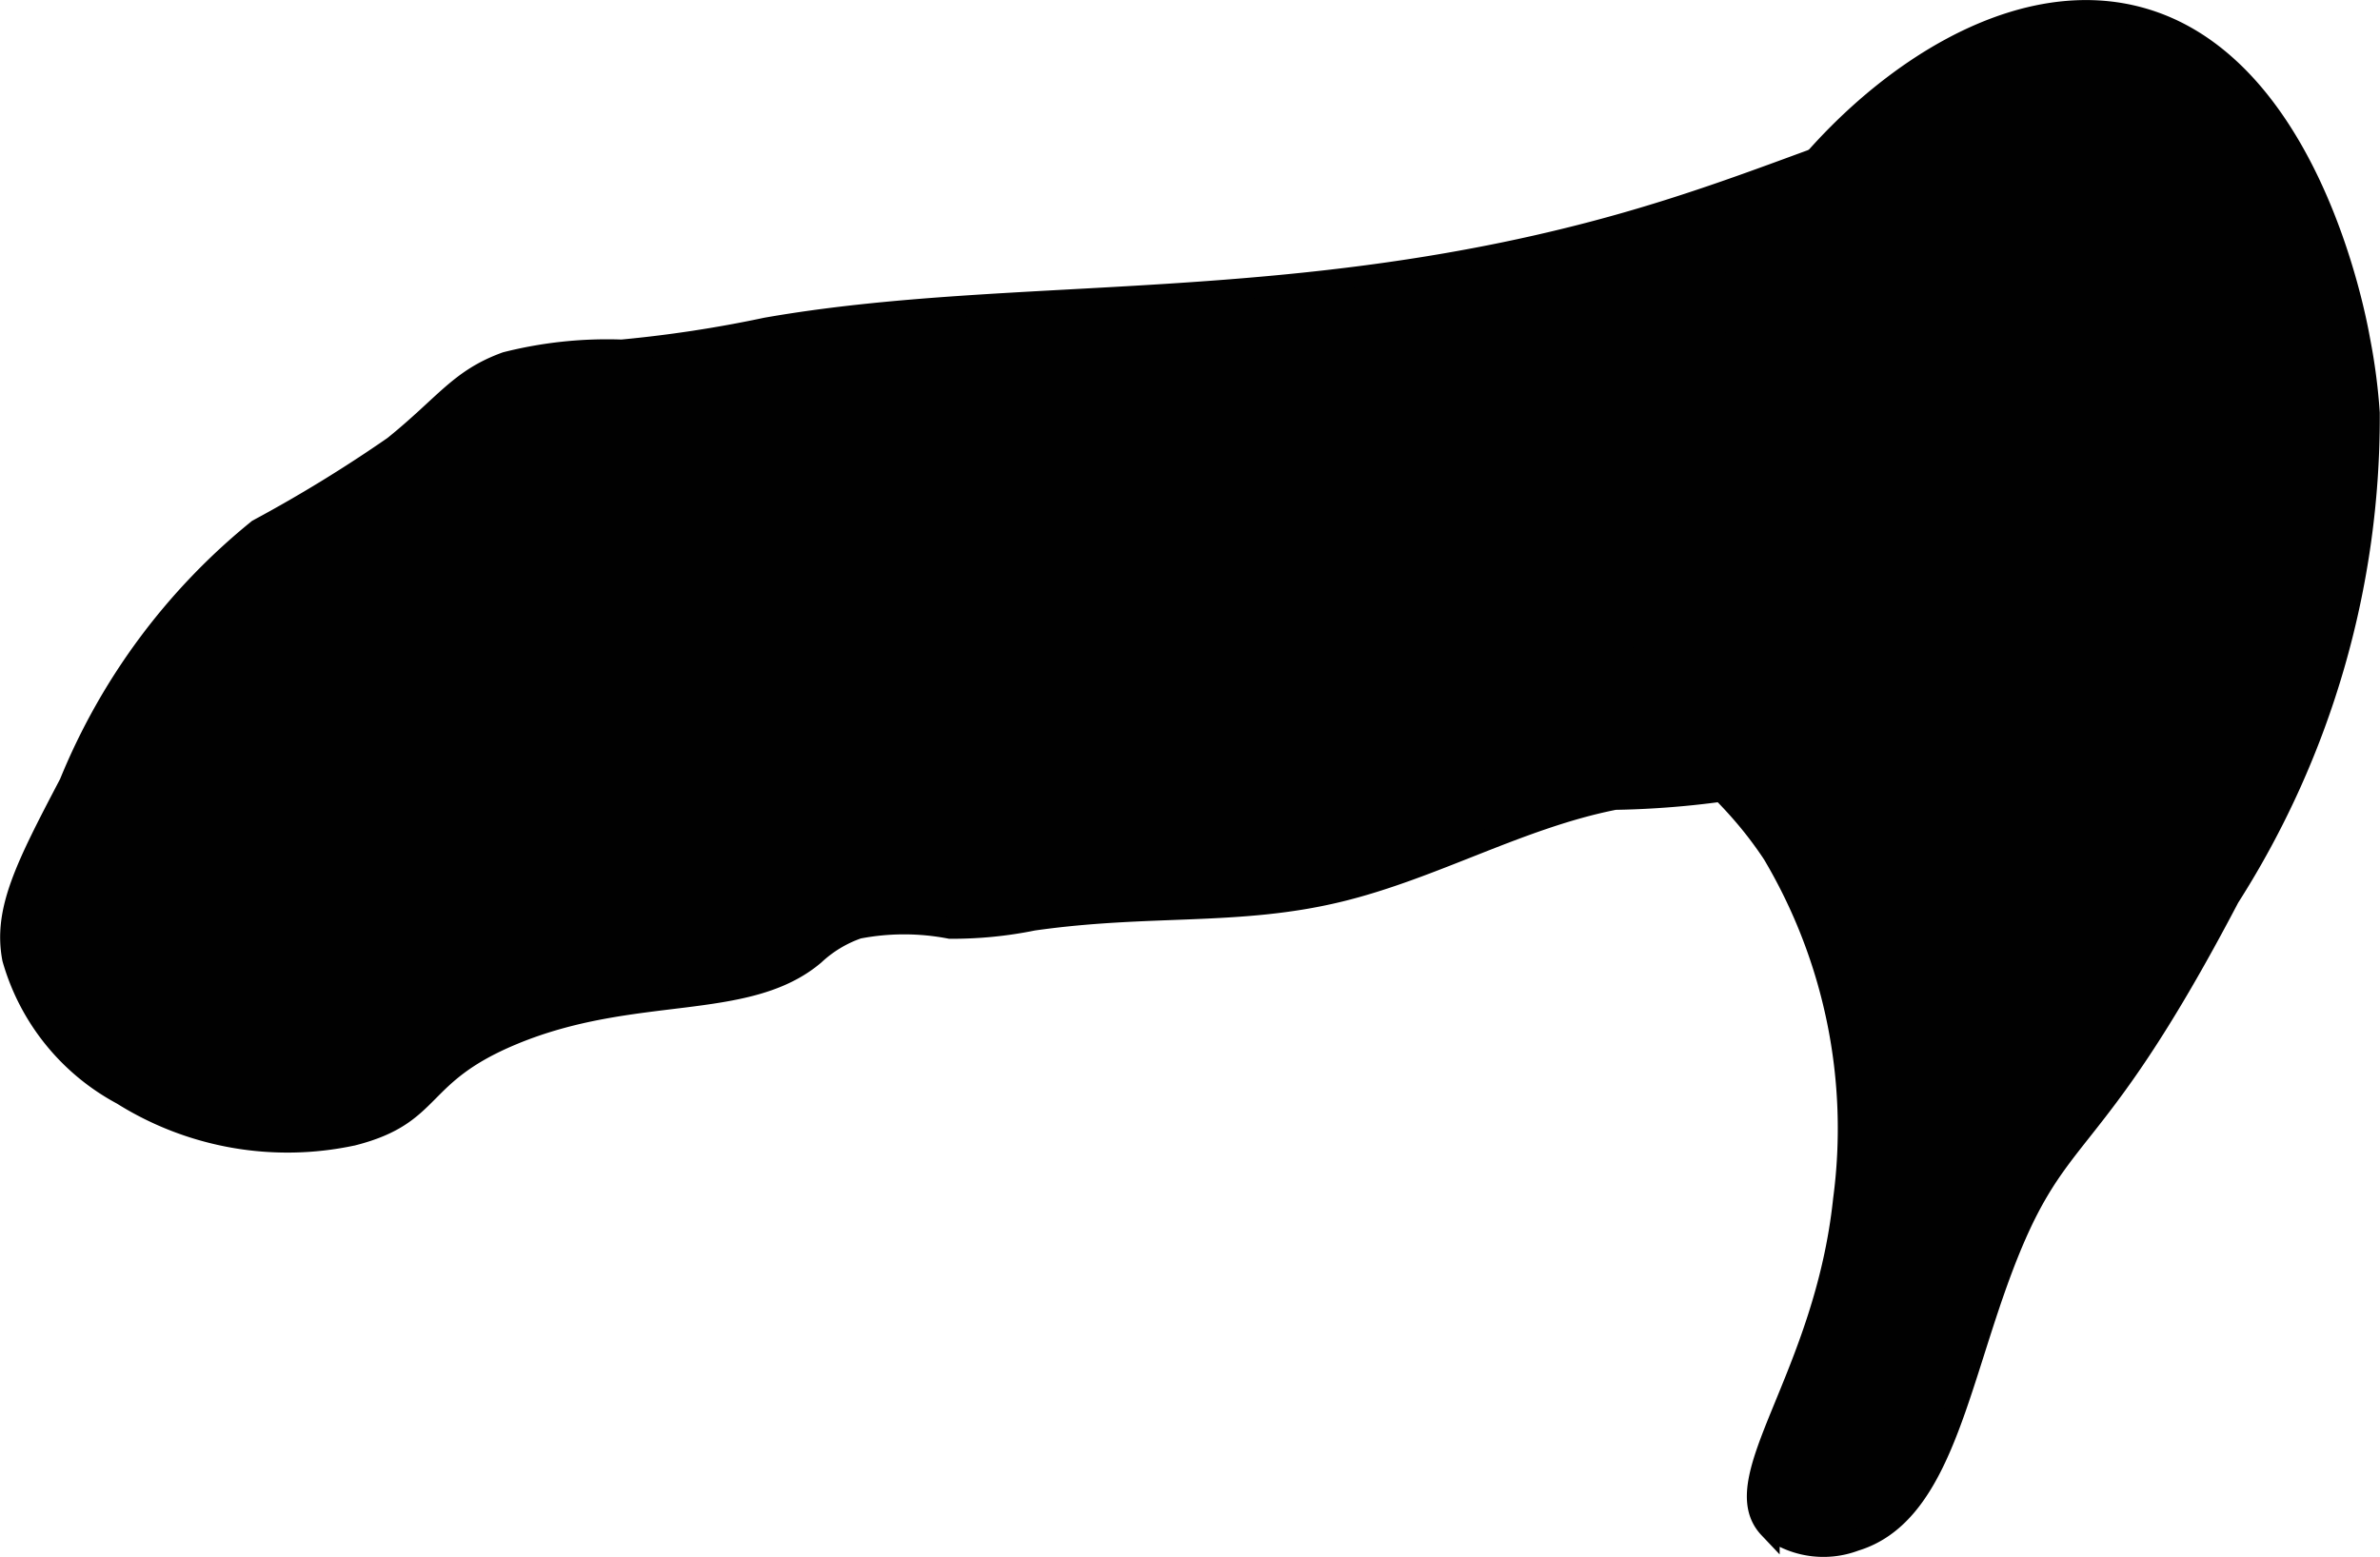 <?xml version="1.0" encoding="UTF-8"?>
<svg xmlns="http://www.w3.org/2000/svg"
     version="1.1"
     width="5.989mm"
     height="3.919mm"
     viewBox="0 0 16.977 11.11">
   <defs>
      <style type="text/css"><![CDATA[
      .a {
        fill: #010101;
        stroke: #010101;
        stroke-miterlimit: 10;
        stroke-width: 0.15px;
      }
    ]]></style>
   </defs>
   <path class="a"
         d="M5.465,2.341c1.78-.312,3.786-.079,6.137-.752C13.221,1.125,13.999.519,14.979.945c.045.019.771.348.767.761-.005.513-.648.71-1.063,1.012a1.514,1.514,0,0,0-.59,1.448,2.121,2.121,0,0,1,.065.433.899.899,0,0,1-.471.686,6.362,6.362,0,0,1-2.169.419c-.679.134-1.294.495-1.967.658-.717.174-1.347.085-2.182.204a2.884,2.884,0,0,1-.592.058,1.724,1.724,0,0,0-.656,0,.876.876,0,0,0-.312.188c-.484.411-1.289.208-2.158.572-.689.288-.543.565-1.134.716A2.216,2.216,0,0,1,.871,7.81a1.591,1.591,0,0,1-.781-.969c-.065-.342.091-.65.406-1.25A4.527,4.527,0,0,1,1.84,3.779a10.045,10.045,0,0,0,.969-.594c.369-.298.467-.478.8-.599a2.936,2.936,0,0,1,.825-.088A8.967,8.967,0,0,0,5.465,2.341Z"/>
   <path class="a"
         d="M12.309,2.131c-.067.167-.158.534-.341,1.268-.275,1.11-.263,1.296-.224,1.461.136.567.499.623.903,1.233a3.841,3.841,0,0,1,.504,2.467c-.134,1.272-.858,1.999-.531,2.344a.638.638,0,0,0,.612.09c.584-.177.717-1.013,1.013-1.84.427-1.19.63-.792,1.656-2.75a6.37,6.37,0,0,0,1-3.457,4.184,4.184,0,0,0-.069-.524c-.031-.176-.37-1.978-1.576-2.299C14.084-.189,12.735,1.074,12.309,2.131Z"/>
</svg>
